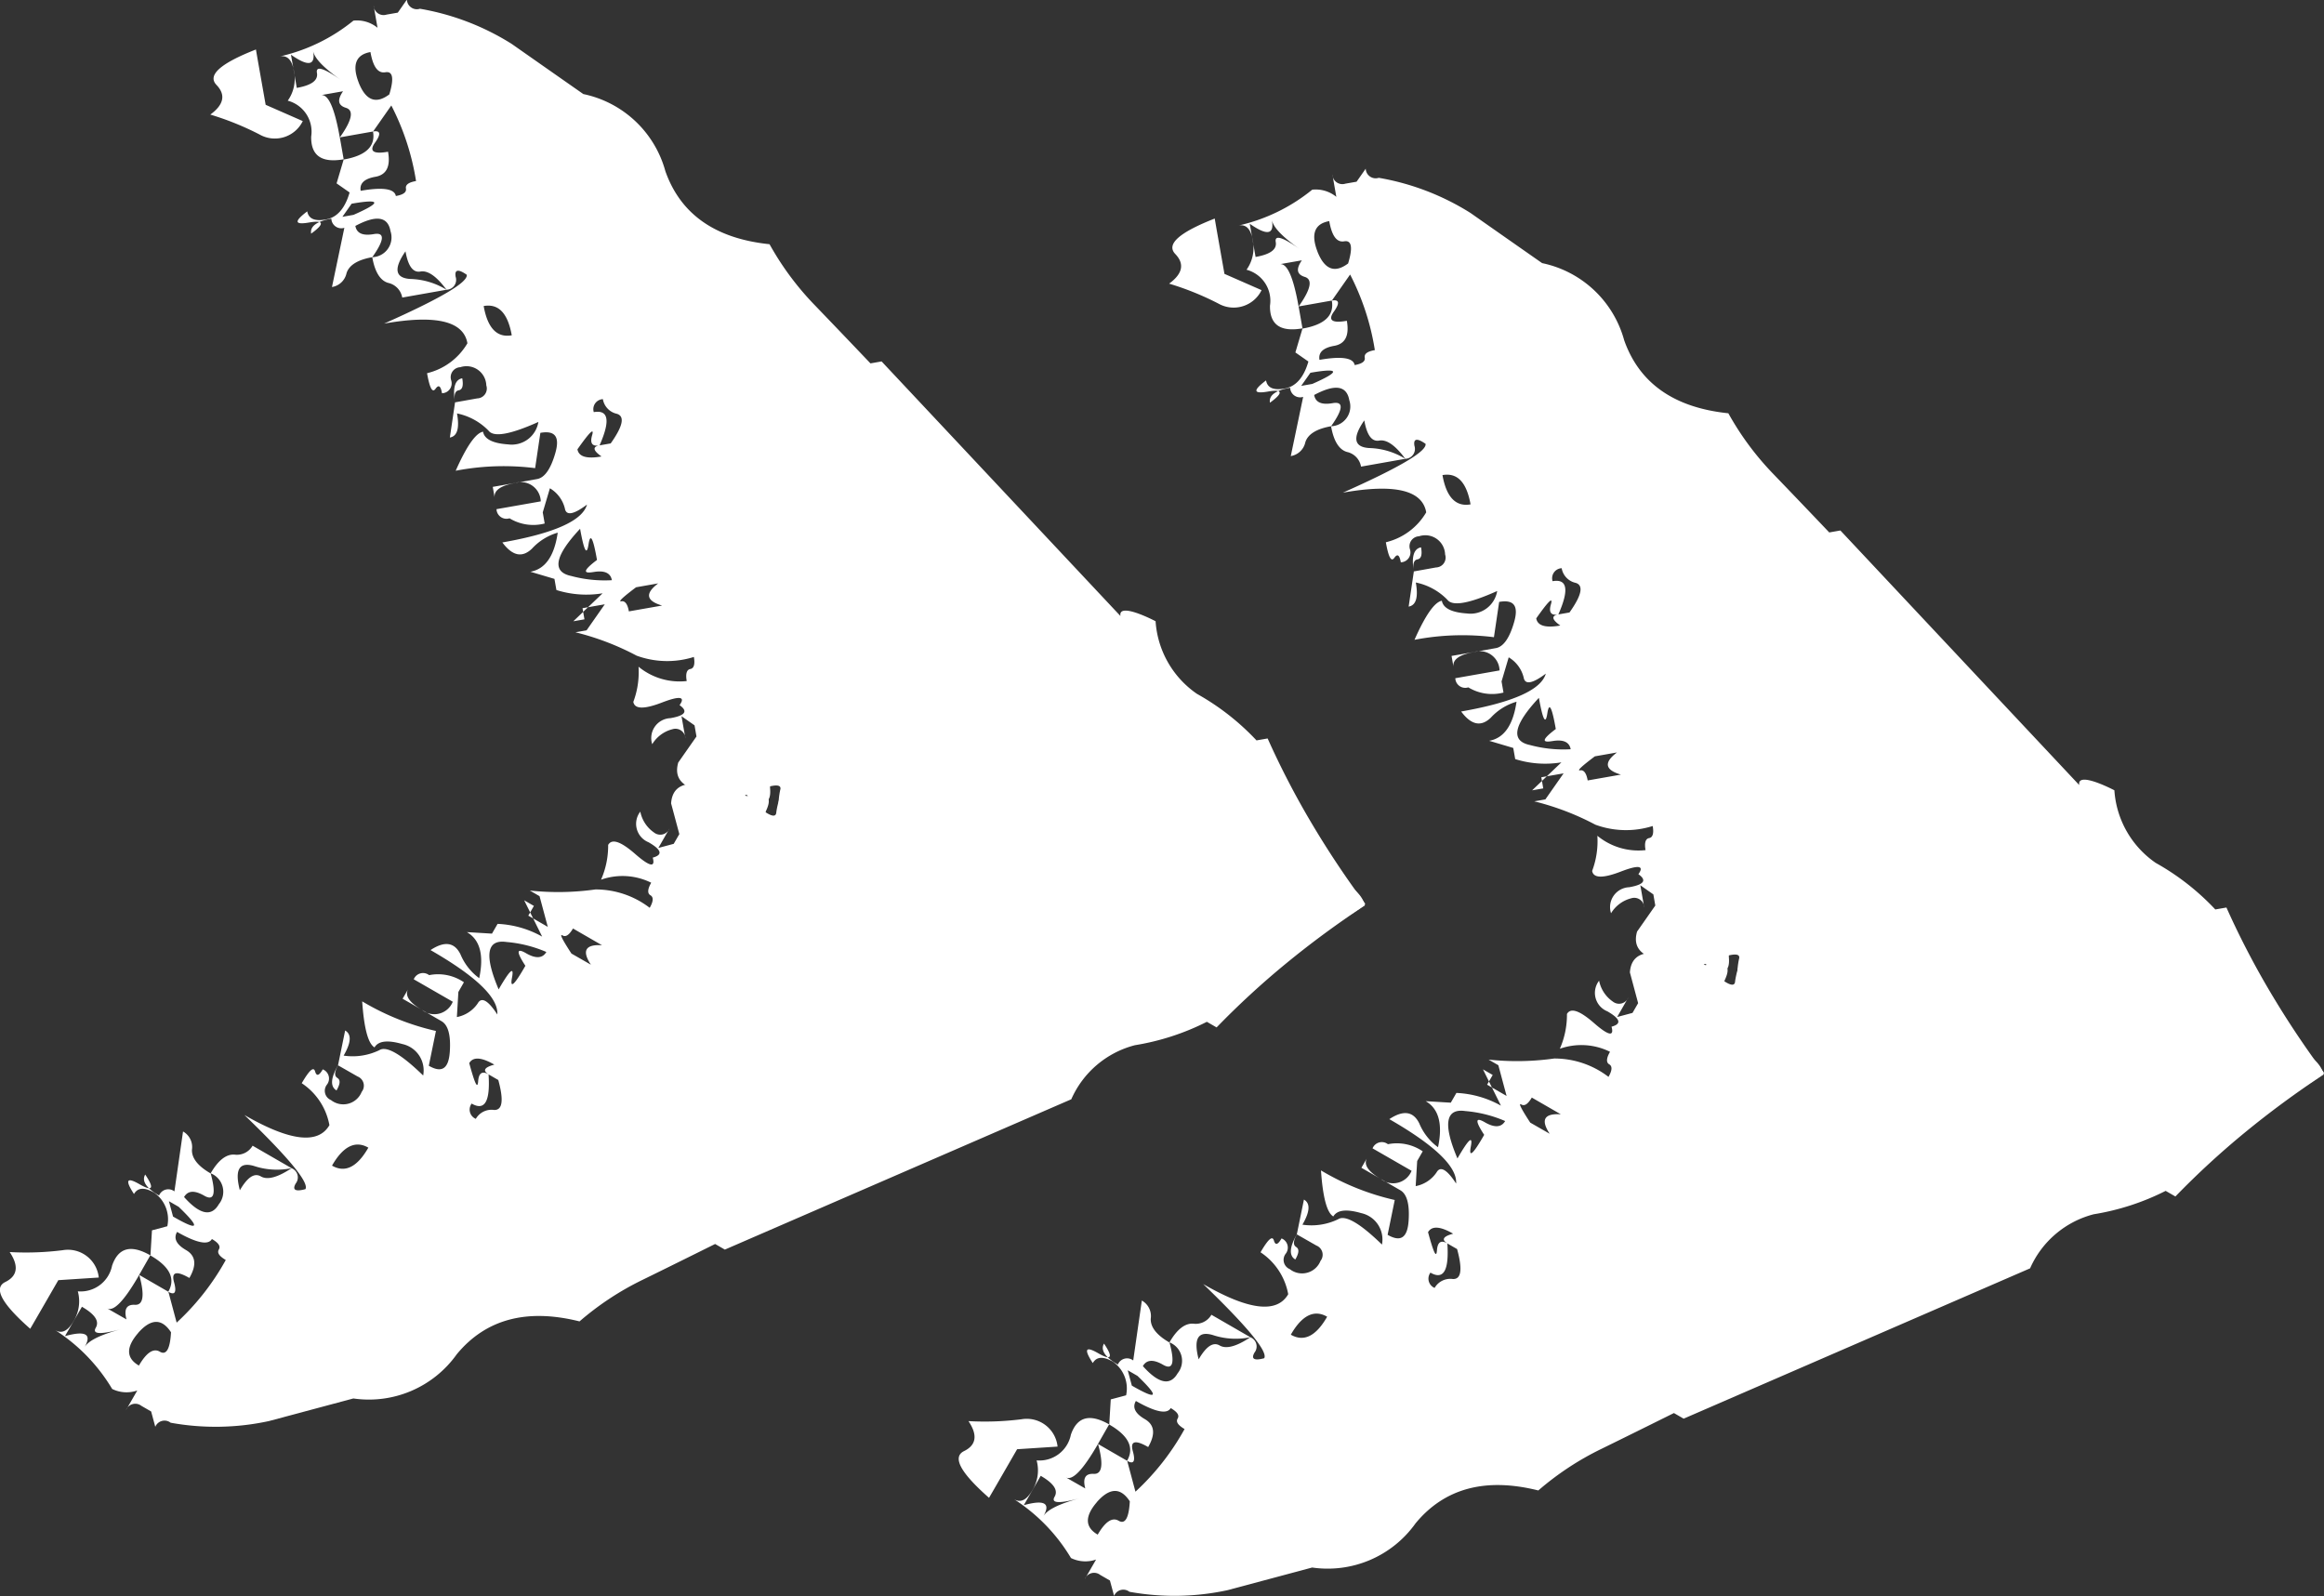 <svg id="Groupe_337" data-name="Groupe 337" xmlns="http://www.w3.org/2000/svg" width="104.328" height="71.654" viewBox="0 0 104.328 71.654">
  <rect x="0" y="0" width="104.328" height="71.654" fill="#333333" stroke="none"/>
  <g id="Groupe_290" data-name="Groupe 290" transform="translate(52.48 7.59)">
    <path id="Tracé_336" data-name="Tracé 336" d="M-20.635,3.838c-.163.028-.219.215-.161.54L-19.8,4.2a.443.443,0,0,0,.408-.584A.89.89,0,0,0-20.562,2.8a.449.449,0,0,0-.408.584.445.445,0,0,1-.41.585c-.058-.327-.15-.4-.292-.2s-.262-.035-.38-.7a2.873,2.873,0,0,0,1.812-1.344Q-20.5.228-23.981.842c2.538-1.128,3.771-1.858,3.712-2.192-.384-.269-.554-.238-.5.087a.444.444,0,0,1-.41.585c-.442-.6-.835-.877-1.169-.818s-.554-.239-.672-.907q-.812,1.175.219,1.242a3.246,3.246,0,0,1,1.622.483l-1.987.351a.815.815,0,0,0-.629-.658c-.355-.1-.6-.487-.716-1.155a.888.888,0,0,0,.818-1.169c-.117-.659-.641-.735-1.577-.234.059.334.335.453.832.366s.479.26-.073,1.037c-.659.117-1.041.36-1.155.716A.8.8,0,0,1-26.32-.8l.556-2.659a.447.447,0,0,1-.584-.41c-.659.117-.964.346-.907.672.611-.443.58-.615-.087-.5s-.689-.046-.088-.5c.059.334.337.453.834.365s.859-.487,1.067-1.213l-.584-.408.321-1.082c-.994.175-1.478-.164-1.461-1.023a1.439,1.439,0,0,0-1.053-1.608,1.7,1.7,0,0,0,.278-1.33c-.087-.5-.294-.716-.629-.657a8.042,8.042,0,0,0,3.3-1.607,1.46,1.46,0,0,1,1.082.321l-.088-.5-.087-.5a.447.447,0,0,0,.584.408l.5-.087.41-.585a.447.447,0,0,0,.585.41,11.315,11.315,0,0,1,4.12,1.579q1.465,1.028,3.215,2.251A4.841,4.841,0,0,1-11.353-6Q-10.328-3.1-6.677-2.722A12.963,12.963,0,0,0-4.661,0Q-3.4,1.31-2.147,2.628l.5-.088L9.076,13.97c-.117-.659,1.577.234,1.577.234a4.3,4.3,0,0,0,1.855,3.259,11.047,11.047,0,0,1,2.675,2.091l.5-.087a37.336,37.336,0,0,0,1.944,3.755,41.786,41.786,0,0,0,2.439,3.668c-.542.785-16.5,8.763-18.825,9.173-.292-1.654-1.785,2.624-3.024.448s-.778-2.38-1.739-3.924a2.934,2.934,0,0,1,.643-2.163,1.056,1.056,0,0,0-.7.38c-.133.2-.53.35-1.2.467l1.638-2.338.408-.585c-.717-.21-1.143-.223-1.286-.029s-.53.35-1.2.467a1.658,1.658,0,0,1-.848-1.9q.327-1.077-.262-1.49c-.659.117-1.008.1-1.037-.073s-.207-.22-.542-.161a2.092,2.092,0,0,1,1.4-.759,1.459,1.459,0,0,0-1.082-.321l-.321,1.081a2.061,2.061,0,0,1-.759-1.4l1.49-.264a3.027,3.027,0,0,0-2.338-1.636c-1.051-.151-1.465-.59-1.256-1.316l.818-1.169-.087-.5-.585-.41.175.995a.448.448,0,0,0-.585-.41,1.487,1.487,0,0,0-.905.672.894.894,0,0,1,.818-1.169c.667-.118.8-.31.41-.585.275-.384.013-.426-.79-.117s-1.227.3-1.286-.029a3.8,3.8,0,0,0,.234-1.579,2.9,2.9,0,0,0,2.163.644c-.058-.327,0-.512.16-.54s.22-.207.161-.542a3.986,3.986,0,0,1-2.572-.059A11.969,11.969,0,0,0-15.391,14.7l.5-.087.818-1.169-.5.087-.5.088.087.5-.5.087,1.315-1.256a4.46,4.46,0,0,1-2.074-.147l-.088-.5-1.081-.321q1-.177,1.228-1.754a2.51,2.51,0,0,0-1.155.717c-.438.421-.878.33-1.33-.278,2.321-.41,3.592-.971,3.8-1.7-.6.451-.935.51-.994.175a1.457,1.457,0,0,0-.672-.907l-.321,1.082.087.5a2.053,2.053,0,0,1-1.579-.234.447.447,0,0,1-.584-.41l1.987-.35A.891.891,0,0,0-18.108,8c-.659.117-.963.347-.907.672l-.087-.5.5-.087,1.49-.264c.334-.059.611-.443.819-1.169s-.005-1.023-.672-.905L-17.2,7.331a11.348,11.348,0,0,0-3.566.117q.739-1.667,1.228-1.753c.059.333.437.524,1.125.57a1.212,1.212,0,0,0,1.359-1.008q-1.892.849-2.236.393a2.74,2.74,0,0,0-1.417-.775c.118.668.012,1.023-.321,1.082l.233-1.579c-.117-.659,0-1.023.323-1.081.059.333.009.51-.161.54m-9.015-14.805.994-.175-.994.175.351,1.987,1.666.731a1.393,1.393,0,0,1-1.944.6,13.011,13.011,0,0,0-2.207-.892c.611-.444.7-.891.278-1.33s.174-.967,1.77-1.592Zm5.992,2.017-.819,1.169c.334-.059.365.113.088.5s-.076.525.584.408c.118.668-.073,1.038-.57,1.125s-.716.3-.658.629c.995-.175,1.521-.092,1.579.234.334-.059.483-.166.453-.337s.127-.279.453-.335a11.173,11.173,0,0,0-1.11-3.392m9.073,20.945c-.5.087-.44-.091.16-.542-.175-.994-.3-1.228-.38-.7s-.2.293-.379-.7c-1.145,1.225-1.275,1.937-.4,2.119a5.767,5.767,0,0,0,1.827.19c-.058-.327-.335-.453-.832-.365M-25.12-9.974c.318.8.773.977,1.374.526.218-.718.159-1.052-.175-.994s-.554-.238-.672-.907c-.659.117-.834.58-.526,1.374M-6.2,21.786c.114-.356-.469-.254-1.739.306l.5-.087c.667-.118.875.1.629.658s-.032.773.627.657A3.572,3.572,0,0,1-6.2,21.786m-20.617-31.2c.334-.059.615.58.848,1.9.552-.778.641-1.218.278-1.33s-.4-.353-.132-.745Zm-1.344-1.813L-27.9-9.74c.667-.118.964-.339.905-.672s.306-.223,1.082.321c-.776-.544-1.2-.982-1.256-1.316.118.668-.209.726-.995.175M-11.5,13.5c-.718-.21-.777-.544-.175-.995l-.994.175c-.6.451-.821.658-.658.629s.279.127.335.453ZM-14.57,4.817q1-.177.262,1.492l.5-.088c.552-.777.641-1.218.278-1.329a.813.813,0,0,1-.629-.658.45.45,0,0,0-.408.584m-3.682-3.449C-18.428.374-18.841-.065-19.51.053c.175.994.6,1.431,1.257,1.315m-6.225-9.15-1.49.264.175.994c.994-.175,1.433-.589,1.315-1.257m10.17,14.091c-.327.058-.44-.091-.335-.453s-.108-.15-.658.629c.059.333.421.438,1.081.321-.383-.269-.414-.439-.087-.5M-25.852-3.952l.5-.088c1.27-.56,1.241-.731-.087-.5Z" transform="translate(31.785 13.686)" fill="#fff"/>
  </g>
  <g id="Groupe_291" data-name="Groupe 291" transform="translate(43.042 32.097)">
    <path id="Tracé_337" data-name="Tracé 337" d="M-20.881,5.231c-.143-.083-.132-.277.033-.563l.875.5a.444.444,0,0,1,.184.69.89.89,0,0,1-1.378.369.45.45,0,0,1-.186-.689.444.444,0,0,0-.184-.69c-.165.287-.277.323-.344.093s-.257-.059-.6.529a2.876,2.876,0,0,1,1.243,1.883q-.757,1.31-3.816-.456c2,1.928,2.908,3.036,2.739,3.329-.452.122-.6.035-.437-.252a.444.444,0,0,0-.186-.689c-.621.415-1.085.539-1.378.369s-.6.035-.942.622c-.241-.922-.032-1.284.631-1.092a3.243,3.243,0,0,0,1.689.1l-1.748-1.009a.814.814,0,0,1-.816.4c-.369-.023-.729.252-1.067.84A.888.888,0,0,1-26.2,10.9c-.335.58-.855.471-1.563-.32.17-.294.471-.311.908-.059s.538-.081.287-1c-.581-.335-.857-.694-.841-1.068a.8.8,0,0,0-.4-.816l-.387,2.69a.446.446,0,0,0-.689.184c-.581-.335-.787-.654-.622-.941.421.625.335.776-.252.437s-.663-.192-.252.437c.169-.293.471-.311.908-.059a1.465,1.465,0,0,1,.588,1.506l-.689.184-.068,1.125c-.875-.5-1.444-.351-1.723.462a1.439,1.439,0,0,1-1.538,1.151,1.693,1.693,0,0,1-.195,1.344c-.252.437-.521.572-.816.4a8.025,8.025,0,0,1,2.554,2.64,1.468,1.468,0,0,0,1.127.068l-.252.437-.252.437a.447.447,0,0,1,.689-.184l.437.252.186.689a.447.447,0,0,1,.689-.184,11.3,11.3,0,0,0,4.412-.074l3.791-1.015a4.841,4.841,0,0,0,4.64-1.982q1.953-2.368,5.513-1.478A12.981,12.981,0,0,1-7.185,14.3c1.092-.535,2.177-1.073,3.262-1.612l.437.252L12.066,6.191a4.293,4.293,0,0,1,2.858-2.428,11.043,11.043,0,0,0,3.228-1.05l.437.252A37.412,37.412,0,0,1,21.7.1a42.047,42.047,0,0,1,3.547-2.612c-.241-.923-1.471-1.141-1.805-1.917S12.505-15.084,10.463-16.263c-.839,1.455,1.293-3.691-.616-2.072s-3.387,1.28-4.818,2.4a2.934,2.934,0,0,0-.134,2.252,1.056,1.056,0,0,1-.53-.6c-.056-.233-.379-.51-.965-.849l.739,2.757.184.69c-.746-.049-1.151-.183-1.219-.412s-.379-.511-.967-.85c-.915.246-1.393.743-1.446,1.5S.4-10.26-.066-10.135c-.58-.334-.913-.437-1-.286s-.27.136-.563-.035A2.088,2.088,0,0,0-.57-9.261,1.468,1.468,0,0,1-1.7-9.329l.068-1.127A2.063,2.063,0,0,0-2.822-9.4l1.31.757A3.023,3.023,0,0,1-4.269-7.9c-1.04-.218-1.579.054-1.63.807l.369,1.379-.252.437-.689.184.5-.873a.448.448,0,0,1-.69.184,1.489,1.489,0,0,1-.621-.941A.893.893,0,0,0-6.91-5.347c.588.339.648.566.186.689.128.457-.134.406-.782-.159s-1.049-.707-1.219-.412a3.8,3.8,0,0,1-.319,1.562,2.9,2.9,0,0,1,2.252.136c-.165.287-.178.48-.035.563s.136.269-.033.563A3.983,3.983,0,0,0-9.3-3.229a11.969,11.969,0,0,1-2.942.049l.437.252.37,1.379-.437-.252-.438-.252.252-.437-.437-.252.807,1.63a4.487,4.487,0,0,0-2-.572l-.252.438-1.127-.068q.882.509.554,2.068a2.515,2.515,0,0,1-.84-1.068c-.268-.545-.713-.612-1.346-.193C-14.652.67-13.651,1.632-13.7,2.384c-.411-.629-.706-.8-.875-.506a1.458,1.458,0,0,1-.941.622l.067-1.127L-15.2.938a2.049,2.049,0,0,0-1.562-.32.448.448,0,0,0-.69.186L-15.7,1.812a.89.89,0,0,1-1.378.369c-.58-.335-.787-.654-.622-.941l-.252.437.438.252,1.31.757c.294.17.423.626.37,1.379s-.355.96-.942.621l.32-1.563a11.329,11.329,0,0,1-3.311-1.328q.125,1.819.554,2.067c.169-.293.589-.342,1.252-.15a1.212,1.212,0,0,1,.932,1.412Q-18.519,3.677-19,3.988a2.749,2.749,0,0,1-1.6.243c.339-.588.362-.956.068-1.127l-.32,1.563c-.334.58-.353.96-.067,1.127.169-.293.183-.476.033-.563M-34.417,16.06l.873.5-.873-.5,1.009-1.748,1.816-.118a1.392,1.392,0,0,0-1.622-1.227,13.192,13.192,0,0,1-2.378.083c.421.625.352,1.077-.195,1.344s-.168.968,1.118,2.1Zm6.32.154-.369-1.379c.293.169.38.019.252-.437s.109-.52.689-.184c.339-.588.286-1-.151-1.254s-.568-.528-.4-.814c.875.5,1.4.606,1.563.319.293.17.4.321.311.471s.024.3.311.471a11.162,11.162,0,0,1-2.2,2.807M-12.408-.365c-.437-.252-.444-.065-.033.563-.5.875-.7,1.054-.6.53s-.093-.346-.6.529c-.656-1.544-.535-2.257.355-2.127A5.721,5.721,0,0,1-11.5-.422c-.165.287-.471.31-.908.058M-29.82,16.675c.572-.644,1.06-.653,1.471-.024-.041.75-.211,1.044-.5.873s-.6.035-.941.622c-.581-.335-.586-.83-.026-1.471M-1.176-6.7c-.015.373-.528.078-1.53-.883l.437.252c.588.339.857.2.816-.4s.236-.738.816-.4A3.561,3.561,0,0,0-1.176-6.7M-31.223,15.574c.294.169.776-.335,1.447-1.5.252.919.187,1.364-.193,1.344s-.5.2-.379.656Zm-1.882,1.243.757-1.311c.586.339.791.648.621.942s.211.312,1.127.067c-.915.246-1.461.513-1.631.807.339-.588.052-.753-.873-.5M-9-.724c-.745-.049-.915.245-.5.873l-.873-.5c-.411-.629-.547-.9-.4-.814s.3-.024.47-.311Zm-5.851,7.109q.88.509.757-1.311l.437.252c.252.919.187,1.364-.193,1.344a.812.812,0,0,0-.816.4.45.45,0,0,1-.184-.689m-4.64,1.982c-.5.873-1.044,1.145-1.631.807.5-.875,1.051-1.142,1.631-.807m-8.978,6.469-1.311-.757.5-.875c.873.5,1.145,1.044.807,1.631M-14.09,5.073c-.287-.165-.444-.065-.471.311s-.151.1-.4-.816c.17-.293.547-.268,1.127.068-.452.12-.539.271-.252.437m-14.357,5.694.437.252c1,.96.916,1.111-.252.437Z" transform="translate(36.026 18.654)" fill="#fff"/>
  </g>
  <g id="Groupe_292" data-name="Groupe 292" transform="translate(9.438 0)">
    <path id="Tracé_338" data-name="Tracé 338" d="M-20.635,3.838c-.163.028-.219.215-.161.54L-19.8,4.2a.443.443,0,0,0,.408-.584A.89.89,0,0,0-20.562,2.8a.449.449,0,0,0-.408.584.444.444,0,0,1-.41.585c-.058-.327-.15-.4-.292-.2s-.262-.035-.38-.7a2.873,2.873,0,0,0,1.812-1.344Q-20.5.228-23.981.842c2.538-1.128,3.771-1.858,3.712-2.192-.384-.269-.554-.238-.5.087a.444.444,0,0,1-.41.585c-.442-.6-.835-.877-1.169-.818s-.554-.239-.672-.907q-.812,1.175.219,1.242a3.246,3.246,0,0,1,1.622.483l-1.987.351a.815.815,0,0,0-.629-.658c-.355-.1-.6-.487-.716-1.155a.888.888,0,0,0,.818-1.169c-.117-.659-.641-.735-1.577-.234.059.334.335.453.832.366s.479.26-.073,1.037c-.659.117-1.041.36-1.155.716A.8.8,0,0,1-26.32-.8l.556-2.659a.447.447,0,0,1-.584-.41c-.659.117-.964.346-.907.672.611-.443.58-.615-.087-.5s-.689-.046-.088-.5c.059.334.337.453.834.365s.859-.487,1.067-1.213l-.584-.408.321-1.082c-.994.175-1.478-.164-1.461-1.023a1.439,1.439,0,0,0-1.053-1.608,1.69,1.69,0,0,0,.278-1.33c-.087-.5-.294-.716-.629-.657a8.042,8.042,0,0,0,3.3-1.607,1.46,1.46,0,0,1,1.082.321l-.088-.5-.087-.5a.447.447,0,0,0,.584.408l.5-.087.41-.585a.447.447,0,0,0,.585.41,11.315,11.315,0,0,1,4.12,1.579q1.465,1.028,3.215,2.251A4.841,4.841,0,0,1-11.353-6Q-10.328-3.1-6.677-2.722A12.963,12.963,0,0,0-4.661,0Q-3.4,1.31-2.147,2.628l.5-.088L9.076,13.97c-.117-.659,1.577.234,1.577.234a4.3,4.3,0,0,0,1.855,3.259,11.047,11.047,0,0,1,2.675,2.091l.5-.087a37.336,37.336,0,0,0,1.944,3.755,41.786,41.786,0,0,0,2.439,3.668c-.542.785-16.5,8.763-18.825,9.173-.292-1.654-1.785,2.624-3.024.448s-.778-2.38-1.739-3.924a2.934,2.934,0,0,1,.643-2.163,1.056,1.056,0,0,0-.7.38c-.133.2-.53.35-1.2.467l1.638-2.338.408-.585c-.717-.21-1.143-.223-1.286-.029s-.53.35-1.2.467a1.658,1.658,0,0,1-.848-1.9q.327-1.077-.262-1.49c-.659.117-1.008.1-1.037-.073s-.207-.22-.542-.161a2.092,2.092,0,0,1,1.4-.759,1.457,1.457,0,0,0-1.081-.321l-.323,1.081a2.061,2.061,0,0,1-.759-1.4l1.49-.264a3.027,3.027,0,0,0-2.338-1.636c-1.051-.151-1.465-.59-1.256-1.316l.818-1.169-.087-.5-.585-.41.175.995a.448.448,0,0,0-.585-.41,1.487,1.487,0,0,0-.905.672.894.894,0,0,1,.818-1.169c.667-.118.8-.31.41-.585.275-.384.013-.426-.79-.117s-1.227.3-1.286-.029a3.8,3.8,0,0,0,.234-1.579,2.9,2.9,0,0,0,2.163.644c-.058-.327,0-.512.16-.54s.22-.207.161-.542a3.986,3.986,0,0,1-2.572-.059A11.969,11.969,0,0,0-15.391,14.7l.5-.087.818-1.169-.5.087-.5.088.087.5-.5.087,1.315-1.256a4.46,4.46,0,0,1-2.074-.147l-.088-.5-1.081-.321q1-.177,1.228-1.754a2.51,2.51,0,0,0-1.155.717c-.438.421-.878.33-1.33-.278,2.321-.41,3.592-.971,3.8-1.7-.6.451-.935.51-.994.175a1.457,1.457,0,0,0-.672-.907l-.321,1.082.087.5a2.053,2.053,0,0,1-1.579-.234.447.447,0,0,1-.584-.41l1.987-.35A.891.891,0,0,0-18.108,8c-.659.117-.963.347-.907.672l-.087-.5.5-.087,1.49-.264c.334-.059.611-.443.819-1.169s-.005-1.023-.672-.905L-17.2,7.331a11.348,11.348,0,0,0-3.566.117q.739-1.667,1.228-1.753c.059.333.437.524,1.125.57a1.212,1.212,0,0,0,1.359-1.008q-1.892.849-2.236.393a2.74,2.74,0,0,0-1.417-.775c.118.668.012,1.023-.321,1.082l.233-1.579c-.115-.659,0-1.023.323-1.081.059.333.009.51-.161.54m-9.015-14.805.994-.175-.994.175.351,1.987,1.666.731a1.393,1.393,0,0,1-1.944.6,13.011,13.011,0,0,0-2.207-.892c.611-.444.7-.891.278-1.33s.174-.967,1.77-1.592Zm5.992,2.017-.819,1.169c.334-.059.365.113.088.5s-.076.525.584.408c.118.668-.073,1.038-.57,1.125s-.716.3-.658.629c.995-.175,1.521-.092,1.579.234.334-.059.483-.166.453-.337s.127-.279.453-.335a11.173,11.173,0,0,0-1.11-3.392m9.073,20.945c-.5.087-.44-.091.16-.542-.175-.994-.3-1.228-.38-.7s-.2.293-.379-.7c-1.145,1.225-1.275,1.937-.4,2.119a5.767,5.767,0,0,0,1.827.19c-.058-.327-.335-.453-.832-.365M-25.12-9.974c.318.8.773.977,1.374.526.218-.718.159-1.052-.175-.994s-.554-.238-.672-.907c-.659.117-.834.58-.526,1.374M-6.2,21.786c.114-.356-.469-.254-1.739.306l.5-.087c.667-.118.875.1.629.658s-.032.773.627.657A3.572,3.572,0,0,1-6.2,21.786m-20.617-31.2c.334-.059.615.58.848,1.9.552-.778.641-1.218.278-1.33s-.4-.353-.132-.745Zm-1.344-1.813L-27.9-9.74c.667-.118.964-.339.905-.672s.306-.223,1.082.321c-.776-.544-1.2-.982-1.256-1.316.118.668-.209.726-.995.175M-11.5,13.5c-.718-.21-.777-.544-.175-.995l-.994.175c-.6.451-.821.658-.658.629s.279.127.335.453ZM-14.57,4.817q1-.177.262,1.492l.5-.088c.552-.777.641-1.218.278-1.329a.813.813,0,0,1-.629-.658.45.45,0,0,0-.408.584m-3.682-3.449C-18.428.374-18.841-.065-19.51.053c.175.994.6,1.431,1.257,1.315m-6.225-9.15-1.49.264.175.994c.994-.175,1.433-.589,1.315-1.257m10.17,14.091c-.327.058-.44-.091-.335-.453s-.108-.15-.658.629c.059.333.421.438,1.081.321-.383-.269-.414-.439-.087-.5M-25.852-3.952l.5-.088c1.27-.56,1.241-.731-.087-.5Z" transform="translate(31.785 13.686)" fill="#fff"/>
  </g>
  <g id="Groupe_293" data-name="Groupe 293" transform="translate(0 24.507)">
    <path id="Tracé_339" data-name="Tracé 339" d="M-20.881,5.231c-.143-.083-.132-.277.033-.563l.875.5a.444.444,0,0,1,.184.69.89.89,0,0,1-1.378.369.45.45,0,0,1-.186-.689.444.444,0,0,0-.184-.69c-.165.287-.277.323-.344.093s-.257-.059-.6.529a2.876,2.876,0,0,1,1.243,1.883q-.757,1.31-3.816-.456c2,1.928,2.908,3.036,2.739,3.329-.452.122-.6.035-.437-.252a.444.444,0,0,0-.186-.689c-.621.415-1.085.539-1.378.369s-.6.035-.942.622c-.241-.922-.032-1.284.631-1.092a3.243,3.243,0,0,0,1.689.1l-1.748-1.009a.814.814,0,0,1-.816.4c-.369-.023-.729.252-1.067.84A.888.888,0,0,1-26.2,10.9c-.335.58-.855.471-1.563-.32.17-.294.471-.311.908-.059s.538-.081.287-1c-.581-.335-.857-.694-.841-1.068a.8.8,0,0,0-.4-.816l-.387,2.69a.446.446,0,0,0-.689.184c-.581-.335-.787-.654-.622-.941.421.625.335.776-.252.437s-.663-.192-.252.437c.169-.293.471-.311.908-.059a1.465,1.465,0,0,1,.588,1.506l-.689.184-.068,1.125c-.875-.5-1.444-.351-1.723.462a1.439,1.439,0,0,1-1.538,1.151,1.693,1.693,0,0,1-.195,1.344c-.252.437-.521.572-.816.4a8.025,8.025,0,0,1,2.554,2.64,1.468,1.468,0,0,0,1.127.068l-.252.437-.252.437a.447.447,0,0,1,.689-.184l.437.252.186.689a.447.447,0,0,1,.689-.184,11.3,11.3,0,0,0,4.412-.074l3.791-1.015a4.841,4.841,0,0,0,4.64-1.982q1.953-2.368,5.513-1.478A12.981,12.981,0,0,1-7.185,14.3c1.092-.535,2.177-1.073,3.262-1.612l.437.252L12.066,6.191a4.293,4.293,0,0,1,2.858-2.428,11.043,11.043,0,0,0,3.228-1.05l.437.252A37.412,37.412,0,0,1,21.7.1a42.047,42.047,0,0,1,3.547-2.612c-.241-.923-1.471-1.141-1.805-1.917S12.505-15.084,10.463-16.263c-.839,1.455,1.293-3.691-.616-2.072s-3.387,1.28-4.818,2.4a2.934,2.934,0,0,0-.134,2.252,1.056,1.056,0,0,1-.53-.6c-.056-.233-.379-.51-.965-.849l.739,2.757.184.69c-.746-.049-1.151-.183-1.219-.412s-.379-.511-.967-.85c-.915.246-1.393.744-1.446,1.5S.4-10.26-.066-10.135c-.58-.334-.913-.437-1-.286s-.27.136-.563-.035A2.088,2.088,0,0,0-.57-9.261,1.468,1.468,0,0,1-1.7-9.329l.068-1.127A2.063,2.063,0,0,0-2.822-9.4l1.31.757A3.023,3.023,0,0,1-4.269-7.9c-1.04-.218-1.579.054-1.63.807l.369,1.379-.252.437-.689.184.5-.873a.448.448,0,0,1-.69.184,1.489,1.489,0,0,1-.621-.941A.893.893,0,0,0-6.91-5.347c.588.339.648.566.186.689.128.457-.134.406-.782-.159s-1.049-.707-1.219-.412a3.8,3.8,0,0,1-.319,1.562,2.9,2.9,0,0,1,2.252.136c-.165.287-.178.48-.035.563s.136.269-.033.563A3.983,3.983,0,0,0-9.3-3.229a11.969,11.969,0,0,1-2.942.049l.437.252.37,1.379-.437-.252-.438-.252.252-.437-.437-.252.807,1.63a4.487,4.487,0,0,0-2-.572l-.252.438-1.127-.068q.882.509.554,2.068a2.515,2.515,0,0,1-.84-1.068c-.268-.545-.713-.612-1.346-.193C-14.652.67-13.651,1.632-13.7,2.384c-.411-.629-.706-.8-.875-.506a1.458,1.458,0,0,1-.941.622l.067-1.127L-15.2.938a2.049,2.049,0,0,0-1.562-.32.448.448,0,0,0-.69.186L-15.7,1.812a.89.89,0,0,1-1.378.369c-.58-.335-.787-.654-.622-.941l-.252.437.438.252,1.31.757c.294.17.423.626.37,1.379s-.355.96-.942.621l.32-1.562a11.371,11.371,0,0,1-3.311-1.329q.125,1.819.554,2.067c.169-.293.589-.342,1.252-.15a1.212,1.212,0,0,1,.932,1.412Q-18.519,3.677-19,3.988a2.749,2.749,0,0,1-1.6.243c.339-.588.362-.956.068-1.127l-.32,1.563c-.334.58-.353.96-.067,1.127.169-.293.183-.476.033-.563M-34.417,16.06l.873.5-.873-.5,1.009-1.748,1.816-.118a1.392,1.392,0,0,0-1.622-1.227,13.192,13.192,0,0,1-2.378.083c.421.625.352,1.077-.195,1.344s-.168.968,1.118,2.1Zm6.32.154-.369-1.379c.293.169.38.019.252-.437s.109-.52.689-.184c.339-.588.286-1-.151-1.254s-.568-.528-.4-.814c.875.5,1.4.606,1.563.319.293.17.4.321.311.471s.024.3.311.471a11.162,11.162,0,0,1-2.2,2.807M-12.408-.365c-.437-.252-.444-.065-.033.563-.5.875-.7,1.054-.6.53s-.093-.346-.6.529c-.656-1.544-.535-2.257.355-2.127A5.721,5.721,0,0,1-11.5-.422c-.165.287-.471.31-.908.058M-29.82,16.675c.572-.644,1.06-.653,1.471-.024-.041.75-.211,1.044-.5.873s-.6.035-.941.622c-.581-.335-.586-.83-.026-1.471M-1.176-6.7c-.015.373-.528.078-1.53-.883l.437.252c.588.339.857.2.816-.4s.236-.738.816-.4A3.561,3.561,0,0,0-1.176-6.7M-31.223,15.574c.294.169.776-.335,1.447-1.5.252.919.187,1.364-.193,1.344s-.5.2-.379.656Zm-1.882,1.243.757-1.311c.586.339.791.648.621.942s.211.312,1.127.067c-.915.246-1.461.513-1.631.807.339-.588.052-.753-.873-.5M-9-.724c-.745-.049-.915.246-.5.873l-.873-.5c-.411-.629-.547-.9-.4-.814s.3-.024.47-.311Zm-5.851,7.109q.88.509.757-1.311l.437.252c.252.919.187,1.364-.193,1.344a.812.812,0,0,0-.816.4.45.45,0,0,1-.184-.689m-4.64,1.982c-.5.873-1.044,1.145-1.631.807.5-.875,1.051-1.142,1.631-.807m-8.978,6.469-1.311-.757.5-.875c.873.5,1.145,1.044.807,1.631M-14.09,5.073c-.287-.165-.444-.065-.471.311s-.151.1-.4-.816c.17-.293.547-.268,1.127.068-.452.12-.539.271-.252.437m-14.357,5.694.437.252c1,.96.916,1.111-.252.437Z" transform="translate(36.026 18.654)" fill="#fff"/>
  </g>
</svg>
